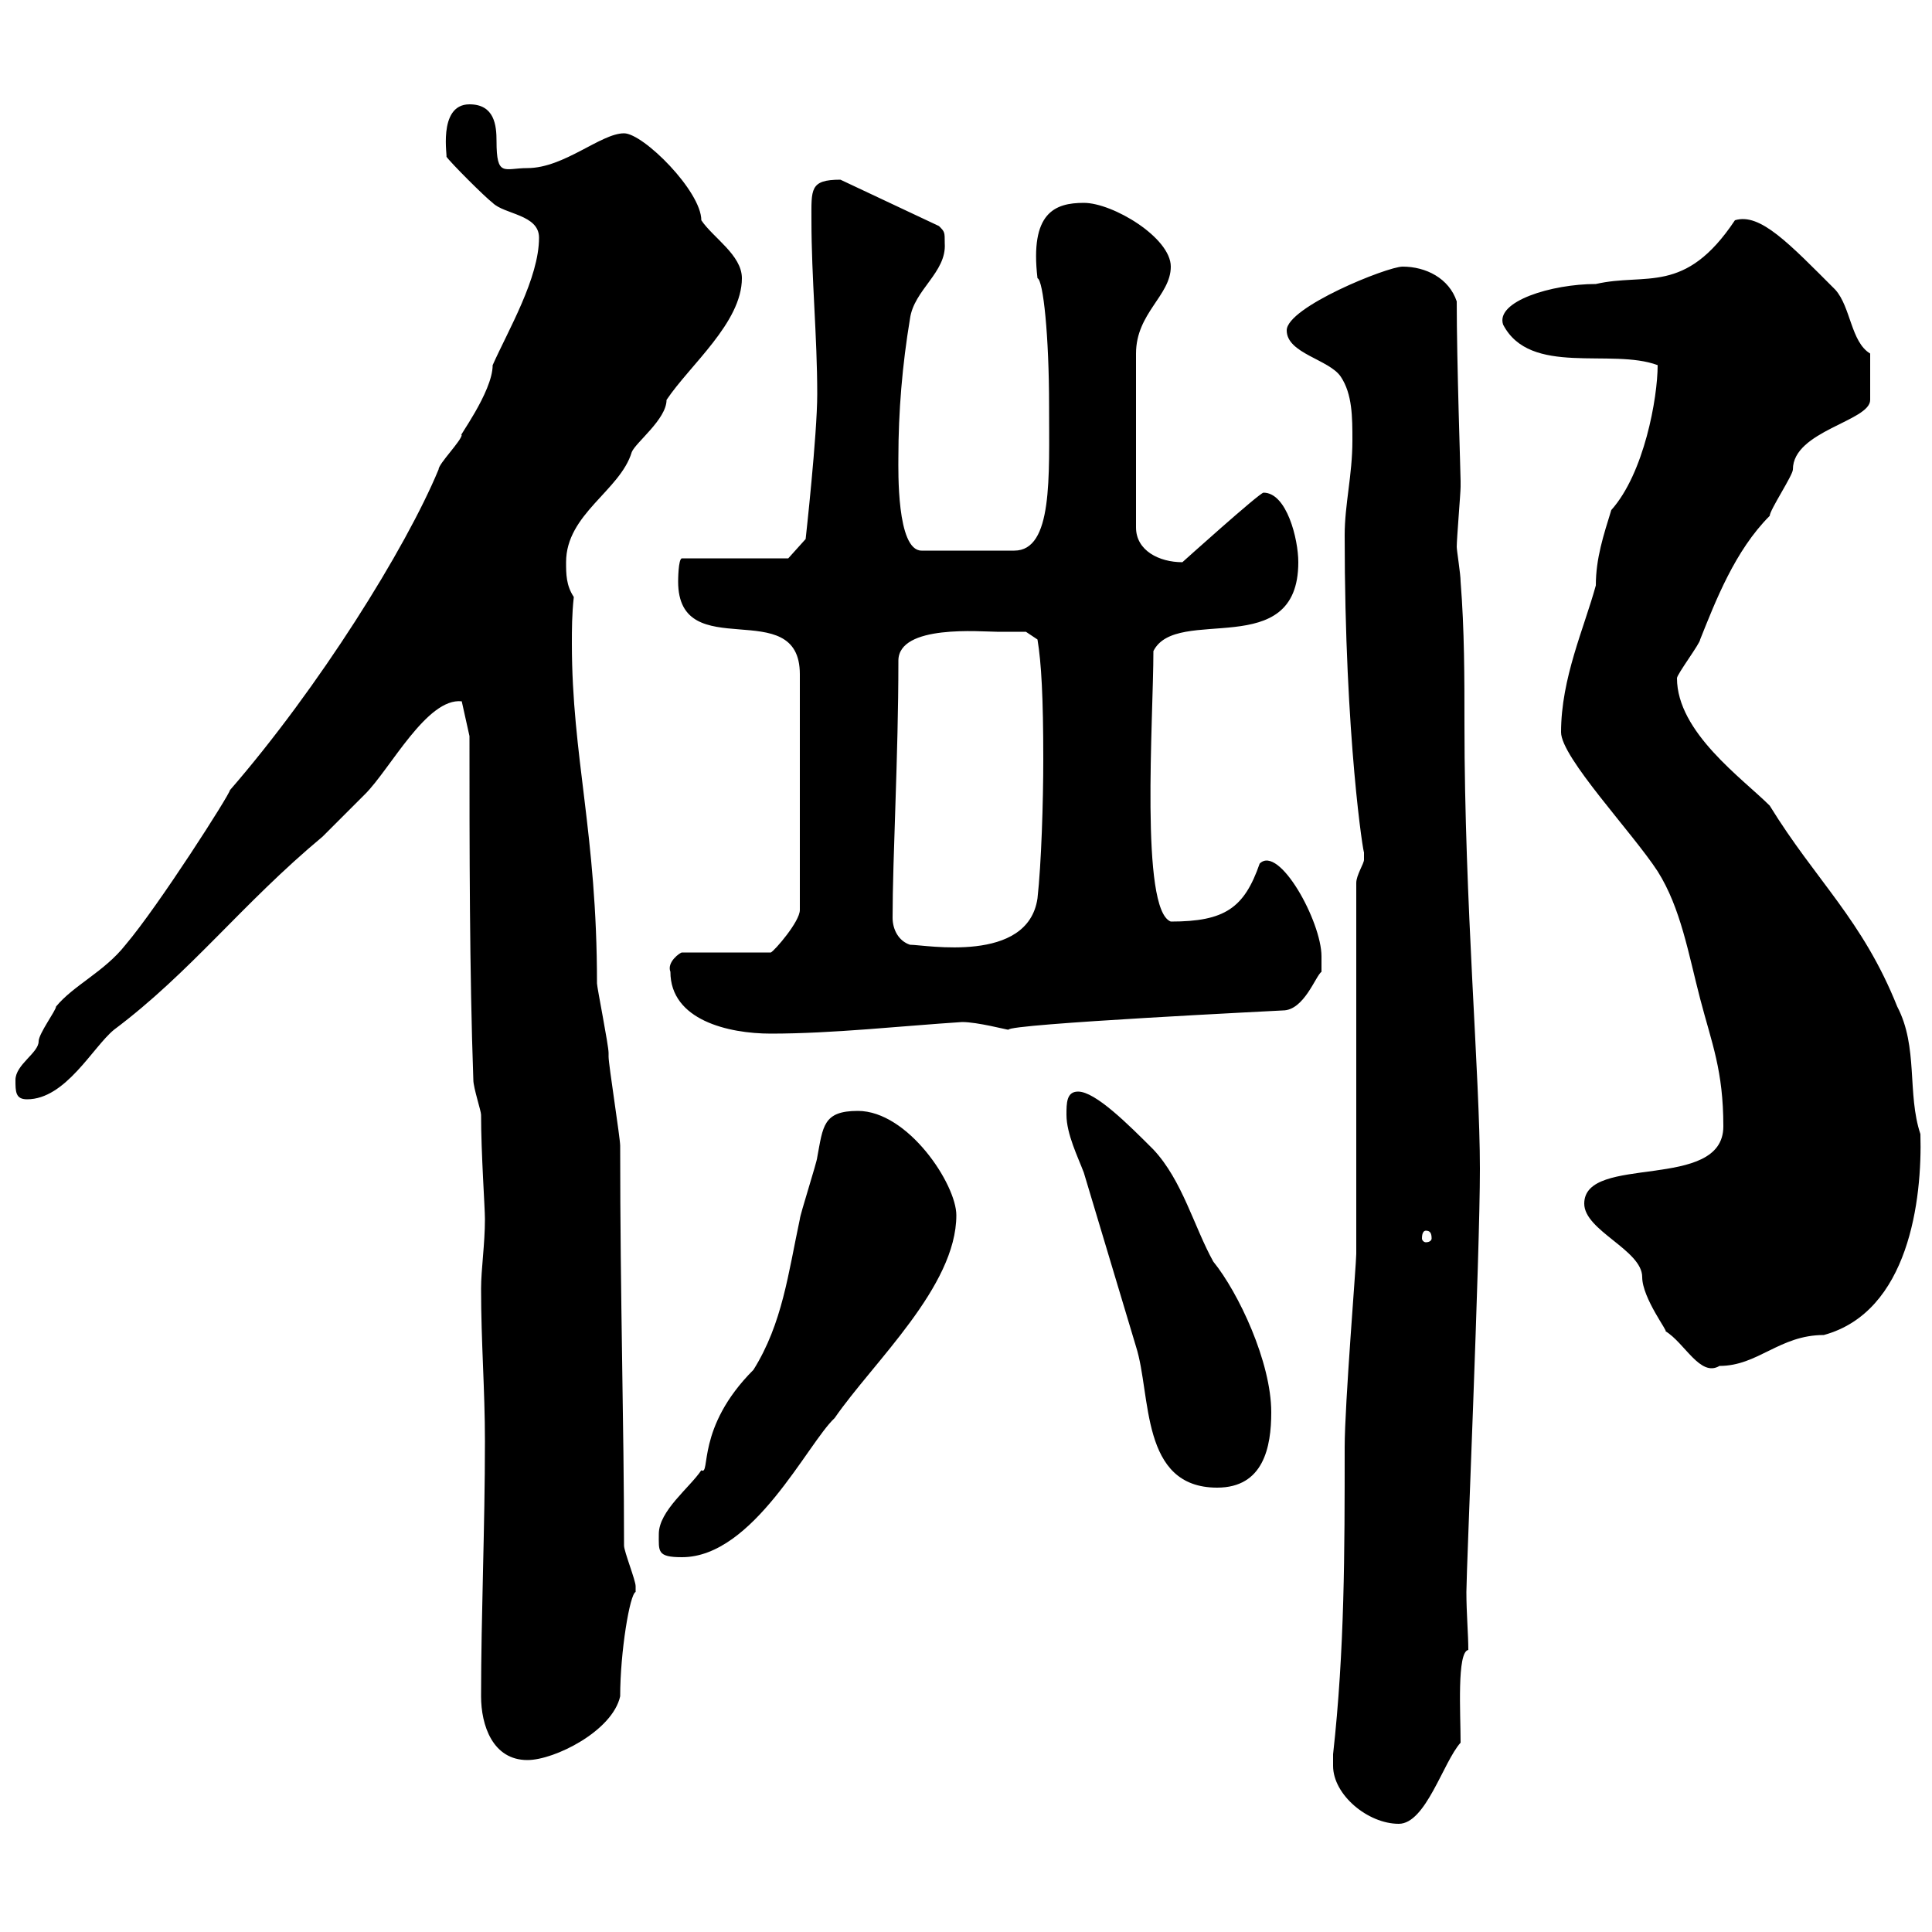 <svg xmlns="http://www.w3.org/2000/svg" xmlns:xlink="http://www.w3.org/1999/xlink" width="300" height="300"><path d="M207 274.20C207 278.70 212.40 283.20 217.20 283.20C221.40 283.20 224.10 273.60 226.80 270.60C226.80 266.10 226.20 256.50 228 256.20C228 253.80 227.70 250.50 227.70 247.20C227.70 243.90 229.80 194.70 229.80 181.50C229.80 167.10 227.40 140.10 227.40 112.50C227.40 105.30 227.40 97.80 226.80 90.30C226.80 89.10 226.20 85.50 226.20 84.90C226.20 83.70 226.80 76.50 226.80 75.60C226.80 75.60 226.80 75.60 226.80 74.70C226.80 73.50 226.20 56.40 226.20 46.80C225 43.20 221.40 41.40 217.80 41.40C215.40 41.40 199.80 47.70 199.80 51.30C199.80 54.90 206.40 55.80 208.20 58.50C210 61.20 210 64.80 210 68.40C210 73.80 208.80 78.30 208.80 83.10C208.80 114.90 211.80 133.20 211.80 132.30C211.80 132.30 211.80 132.30 211.80 133.50C211.80 134.10 210.60 135.90 210.60 137.10L210.60 194.70C210.60 196.20 208.80 218.10 208.80 224.70C208.80 240.90 208.80 256.20 207 272.40C207 272.40 207 273.30 207 274.20ZM74.70 263.40C74.70 267.90 76.50 273.30 81.90 273.30C86.10 273.30 95.10 268.80 96.30 263.40C96.30 256.50 97.80 247.50 98.70 247.20C98.70 247.20 98.70 246.30 98.70 246.30C98.70 245.40 96.90 240.90 96.90 240C96.90 221.10 96.30 202.20 96.30 177.90C96.30 176.70 94.50 165.30 94.50 164.10C94.50 164.10 94.50 163.50 94.50 163.50C94.50 162.30 92.70 153.30 92.70 152.70C92.70 129.30 88.80 117.60 88.80 99.90C88.80 97.80 88.80 95.40 89.10 92.70C87.90 90.90 87.90 89.10 87.90 87.30C87.90 79.80 96.30 76.20 98.10 70.20C98.70 68.70 103.50 65.10 103.50 62.10C107.10 56.70 115.20 50.10 115.20 43.20C115.20 39.60 110.70 36.90 108.90 34.20C108.90 29.70 99.90 20.70 96.90 20.70C93.30 20.70 87.60 26.10 81.90 26.10C78.30 26.10 77.10 27.60 77.10 21.90C77.10 19.50 76.80 16.20 72.90 16.20C67.80 16.20 69.60 24.90 69.30 24.30C69.90 25.20 75.30 30.60 76.50 31.50C78.30 33.30 83.70 33.30 83.70 36.90C83.70 43.20 78.90 51.30 76.50 56.70C76.50 60.90 70.80 68.40 71.70 67.50C71.70 68.40 68.10 72 68.10 72.90C63 85.20 49.50 106.80 35.70 122.70C35.70 123.30 24.60 140.70 19.50 146.70C16.20 150.90 11.40 153 8.70 156.30C8.70 156.90 6 160.50 6 161.70C6 163.50 2.40 165.30 2.40 167.70C2.40 169.50 2.40 170.70 4.20 170.70C10.20 170.70 14.40 162.60 17.70 159.90C29.70 150.90 37.50 140.40 50.10 129.90C51.30 128.70 55.50 124.50 56.70 123.30C60.60 119.40 66.30 108.30 71.70 108.90L72.90 114.30C72.90 131.70 72.90 150.90 73.50 167.70C73.50 168.90 74.70 172.50 74.70 173.10C74.70 179.10 75.30 187.50 75.30 189.30C75.30 193.20 74.70 197.10 74.70 200.10C74.70 208.50 75.30 215.70 75.30 223.80C75.30 237.30 74.70 250.80 74.70 263.40ZM102.30 238.20C102.30 240.90 102 241.80 105.90 241.80C117 241.80 125.40 224.10 129.60 220.20C135.60 211.50 148.50 199.80 148.50 188.70C148.50 183.90 141 172.50 133.20 172.50C127.80 172.50 127.80 174.90 126.90 179.70C126.90 180.30 124.20 188.70 124.20 189.30C122.40 197.70 121.50 205.50 117 212.70C108 221.70 110.40 229.20 108.90 228.30C107.10 231 102.30 234.60 102.30 238.20ZM165.60 173.10C165.60 176.10 167.40 179.70 168.30 182.10C171 191.10 173.70 200.10 176.40 209.10C178.80 216.60 177 231 189 231C196.20 231 197.40 224.70 197.40 219.30C197.40 211.50 192.30 200.70 188.40 195.90C185.40 190.50 183.60 183.30 179.10 178.50C175.20 174.60 170.10 169.50 167.40 169.50C165.60 169.50 165.60 171.30 165.60 173.10ZM246 186.90C246 191.10 255 194.10 255 198.30C255 201.60 259.20 207 258.60 206.70C261.60 208.50 264 213.90 267 212.10C273 212.10 276.30 207.30 283.20 207.30C296.40 203.70 298.50 186.30 298.20 176.10C296.10 169.80 297.90 162.60 294.60 156.30C289.20 142.80 282 136.80 274.80 125.10C270.60 120.90 260.40 113.70 260.40 105.30C260.40 104.70 264 99.90 264 99.30C266.40 93.30 269.40 85.50 274.80 80.10C274.80 79.20 278.40 73.80 278.40 72.90C278.40 66.90 290.40 65.40 290.40 62.10L290.40 54.90C287.40 53.10 287.40 47.70 285 45C277.80 37.80 273.30 33 269.40 34.20C261.60 45.90 255.60 42.30 247.80 44.10C240.90 44.10 232.20 46.80 233.40 50.40C237.60 58.50 250.20 54 257.40 56.70C257.40 61.80 255.30 73.50 250.20 79.20C249 83.10 247.80 86.70 247.80 90.90C246 97.50 242.40 105.30 242.40 113.70C242.40 117.60 253.50 129.30 257.40 135.30C261 141 262.20 148.20 264 155.10C265.80 162 267.60 166.20 267.60 174.90C267.60 185.10 246 179.10 246 186.90ZM221.40 191.10C222 191.10 222.30 191.40 222.30 192.30C222.30 192.60 222 192.90 221.40 192.90C221.10 192.90 220.80 192.60 220.80 192.30C220.80 191.40 221.10 191.10 221.40 191.10ZM104.10 150.90C104.10 158.40 113.10 160.50 119.70 160.50C129.30 160.50 140.10 159.30 149.40 158.70C151.80 158.70 156.30 159.90 156.60 159.90C156.30 159 199.50 156.90 199.20 156.90C202.50 156.90 204.30 151.50 205.20 150.90C205.20 150.90 205.20 149.70 205.20 148.50C205.20 143.10 198.60 131.10 195.60 134.10C193.20 141 190.20 143.10 181.80 143.10C177 141.30 179.10 111.60 179.10 101.10C182.70 93.90 201.60 102.90 201.60 87.30C201.60 83.70 199.80 76.50 196.20 76.50C195.60 76.50 183.60 87.30 183.60 87.30C180 87.30 176.40 85.50 176.40 81.90L176.40 54.90C176.40 48.60 181.80 45.90 181.80 41.40C181.80 36.90 172.80 31.50 168.30 31.50C163.80 31.50 159.90 33 161.10 43.20C162 43.50 162.90 52.20 162.90 63C162.90 74.10 163.50 85.50 157.50 85.50L143.10 85.50C139.20 85.50 139.50 72.90 139.50 71.10C139.50 63.90 140.10 56.70 141.30 49.50C141.90 45 147 42.30 146.70 37.80C146.70 36 146.70 36 145.80 35.10L130.50 27.90C125.70 27.90 126 29.40 126 34.20C126 43.20 126.90 52.20 126.90 61.20C126.90 67.50 125.10 83.70 125.10 83.70L122.40 86.70L105.90 86.70C105.30 86.70 105.30 90.30 105.30 90.30C105.30 103.50 124.20 92.10 124.20 104.70L124.20 141.30C124.20 143.10 120.30 147.60 119.70 147.90L105.90 147.90C105.60 147.90 103.50 149.40 104.10 150.90ZM138.60 142.50C138.60 133.20 139.50 117.30 139.50 102.90C139.50 102.90 139.50 102.60 139.50 102.60C139.50 96.90 152.40 98.10 154.80 98.10C155.70 98.10 159.30 98.10 159.30 98.10L161.10 99.30C161.70 102.90 162 108.30 162 117.90C162 124.50 161.70 134.10 161.10 139.50C159.60 149.70 143.70 146.70 141.30 146.70C139.50 146.10 138.60 144.30 138.60 142.50Z"/></svg>